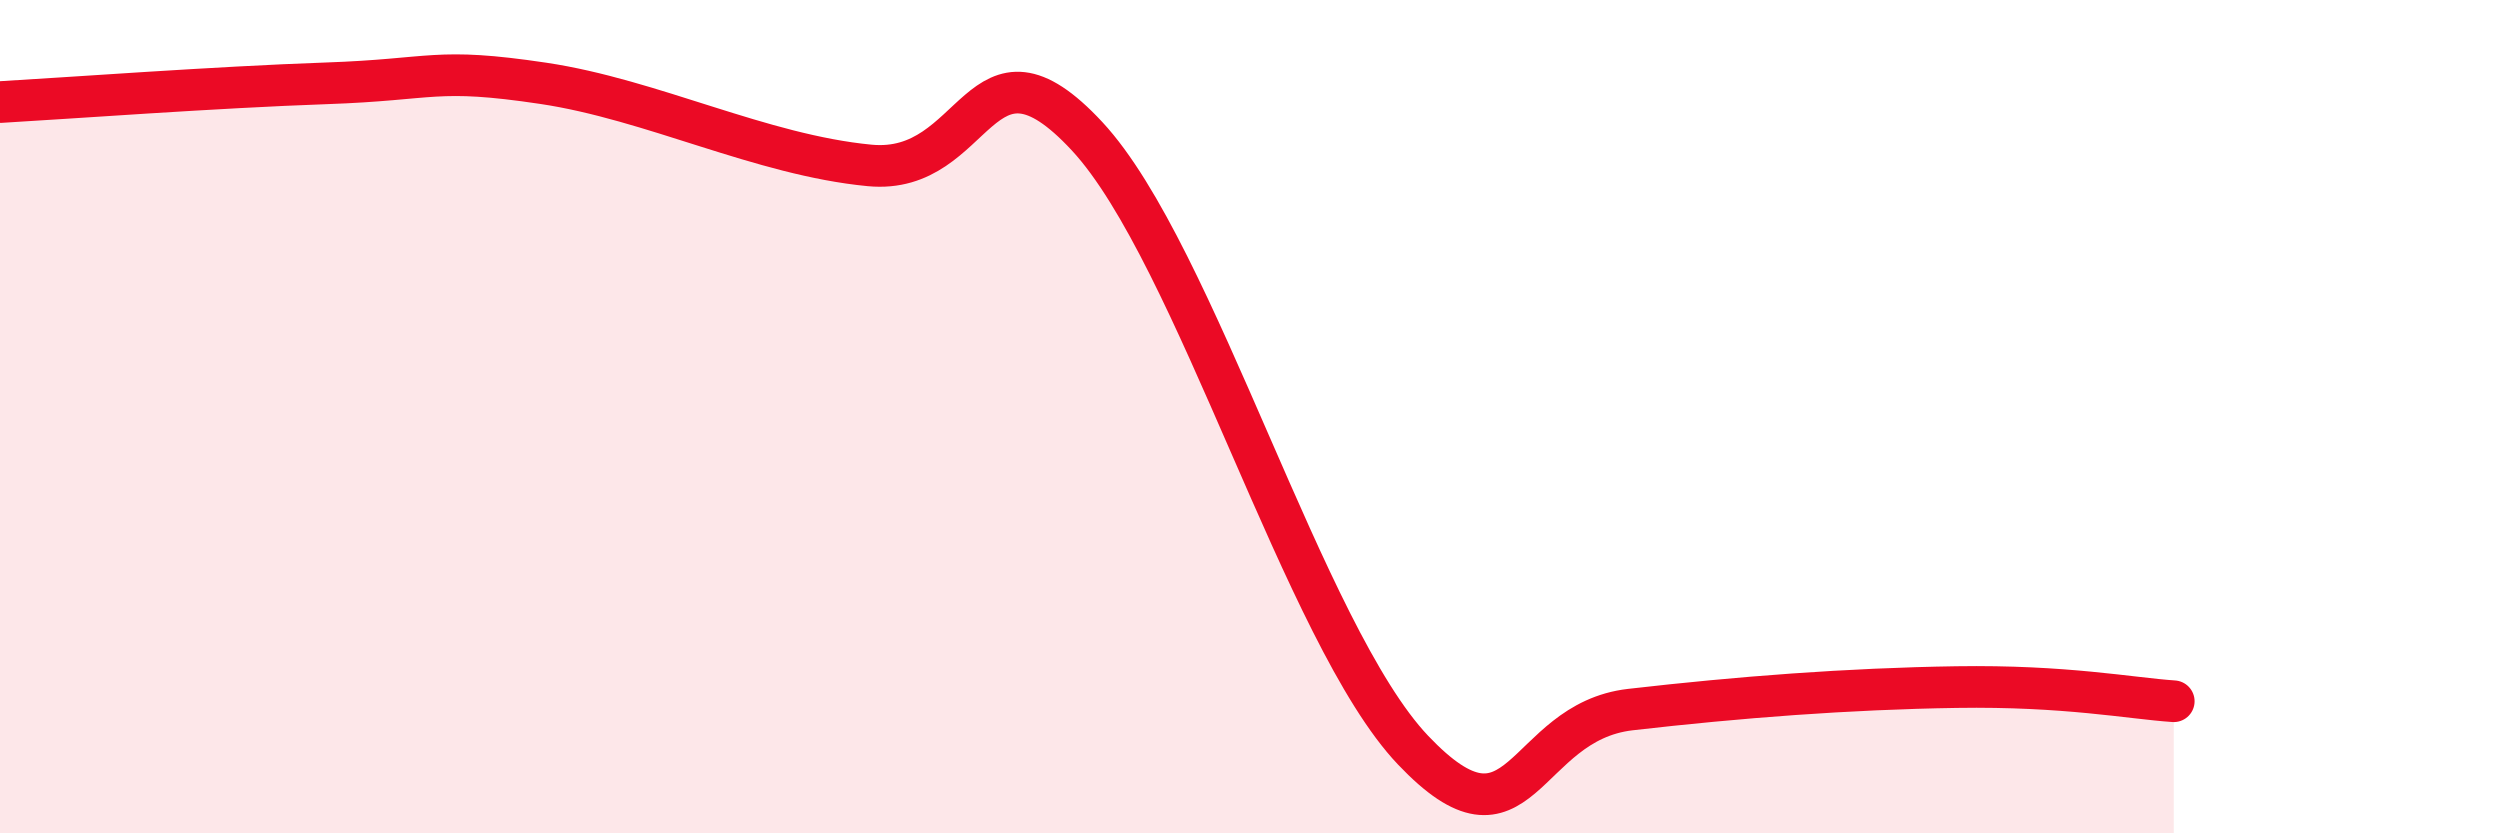 
    <svg width="60" height="20" viewBox="0 0 60 20" xmlns="http://www.w3.org/2000/svg">
      <path
        d="M 0,2.45 C 1.57,2.36 5.22,2.09 7.83,2 C 10.44,1.91 10.43,1.61 13.04,2 C 15.65,2.39 18.26,3.72 20.87,3.97 C 23.48,4.22 23.48,0.46 26.09,3.27 C 28.7,6.08 31.3,15.25 33.91,18 C 36.52,20.75 36.52,17.33 39.13,17.03 C 41.74,16.73 44.35,16.53 46.96,16.49 C 49.57,16.45 51.13,16.76 52.17,16.83L52.17 20L0 20Z"
        fill="#EB0A25"
        opacity="0.1"
        stroke-linecap="round"
        stroke-linejoin="round"
      />
      <path
        d="M 0,2.45 C 1.57,2.36 5.22,2.09 7.83,2 C 10.44,1.91 10.43,1.61 13.04,2 C 15.65,2.39 18.26,3.72 20.87,3.97 C 23.48,4.22 23.48,0.46 26.09,3.27 C 28.7,6.08 31.3,15.25 33.91,18 C 36.52,20.75 36.52,17.33 39.13,17.03 C 41.74,16.73 44.35,16.53 46.96,16.49 C 49.57,16.45 51.13,16.76 52.17,16.83"
        stroke="#EB0A25"
        stroke-width="1"
        fill="none"
        stroke-linecap="round"
        stroke-linejoin="round"
      />
    </svg>
  